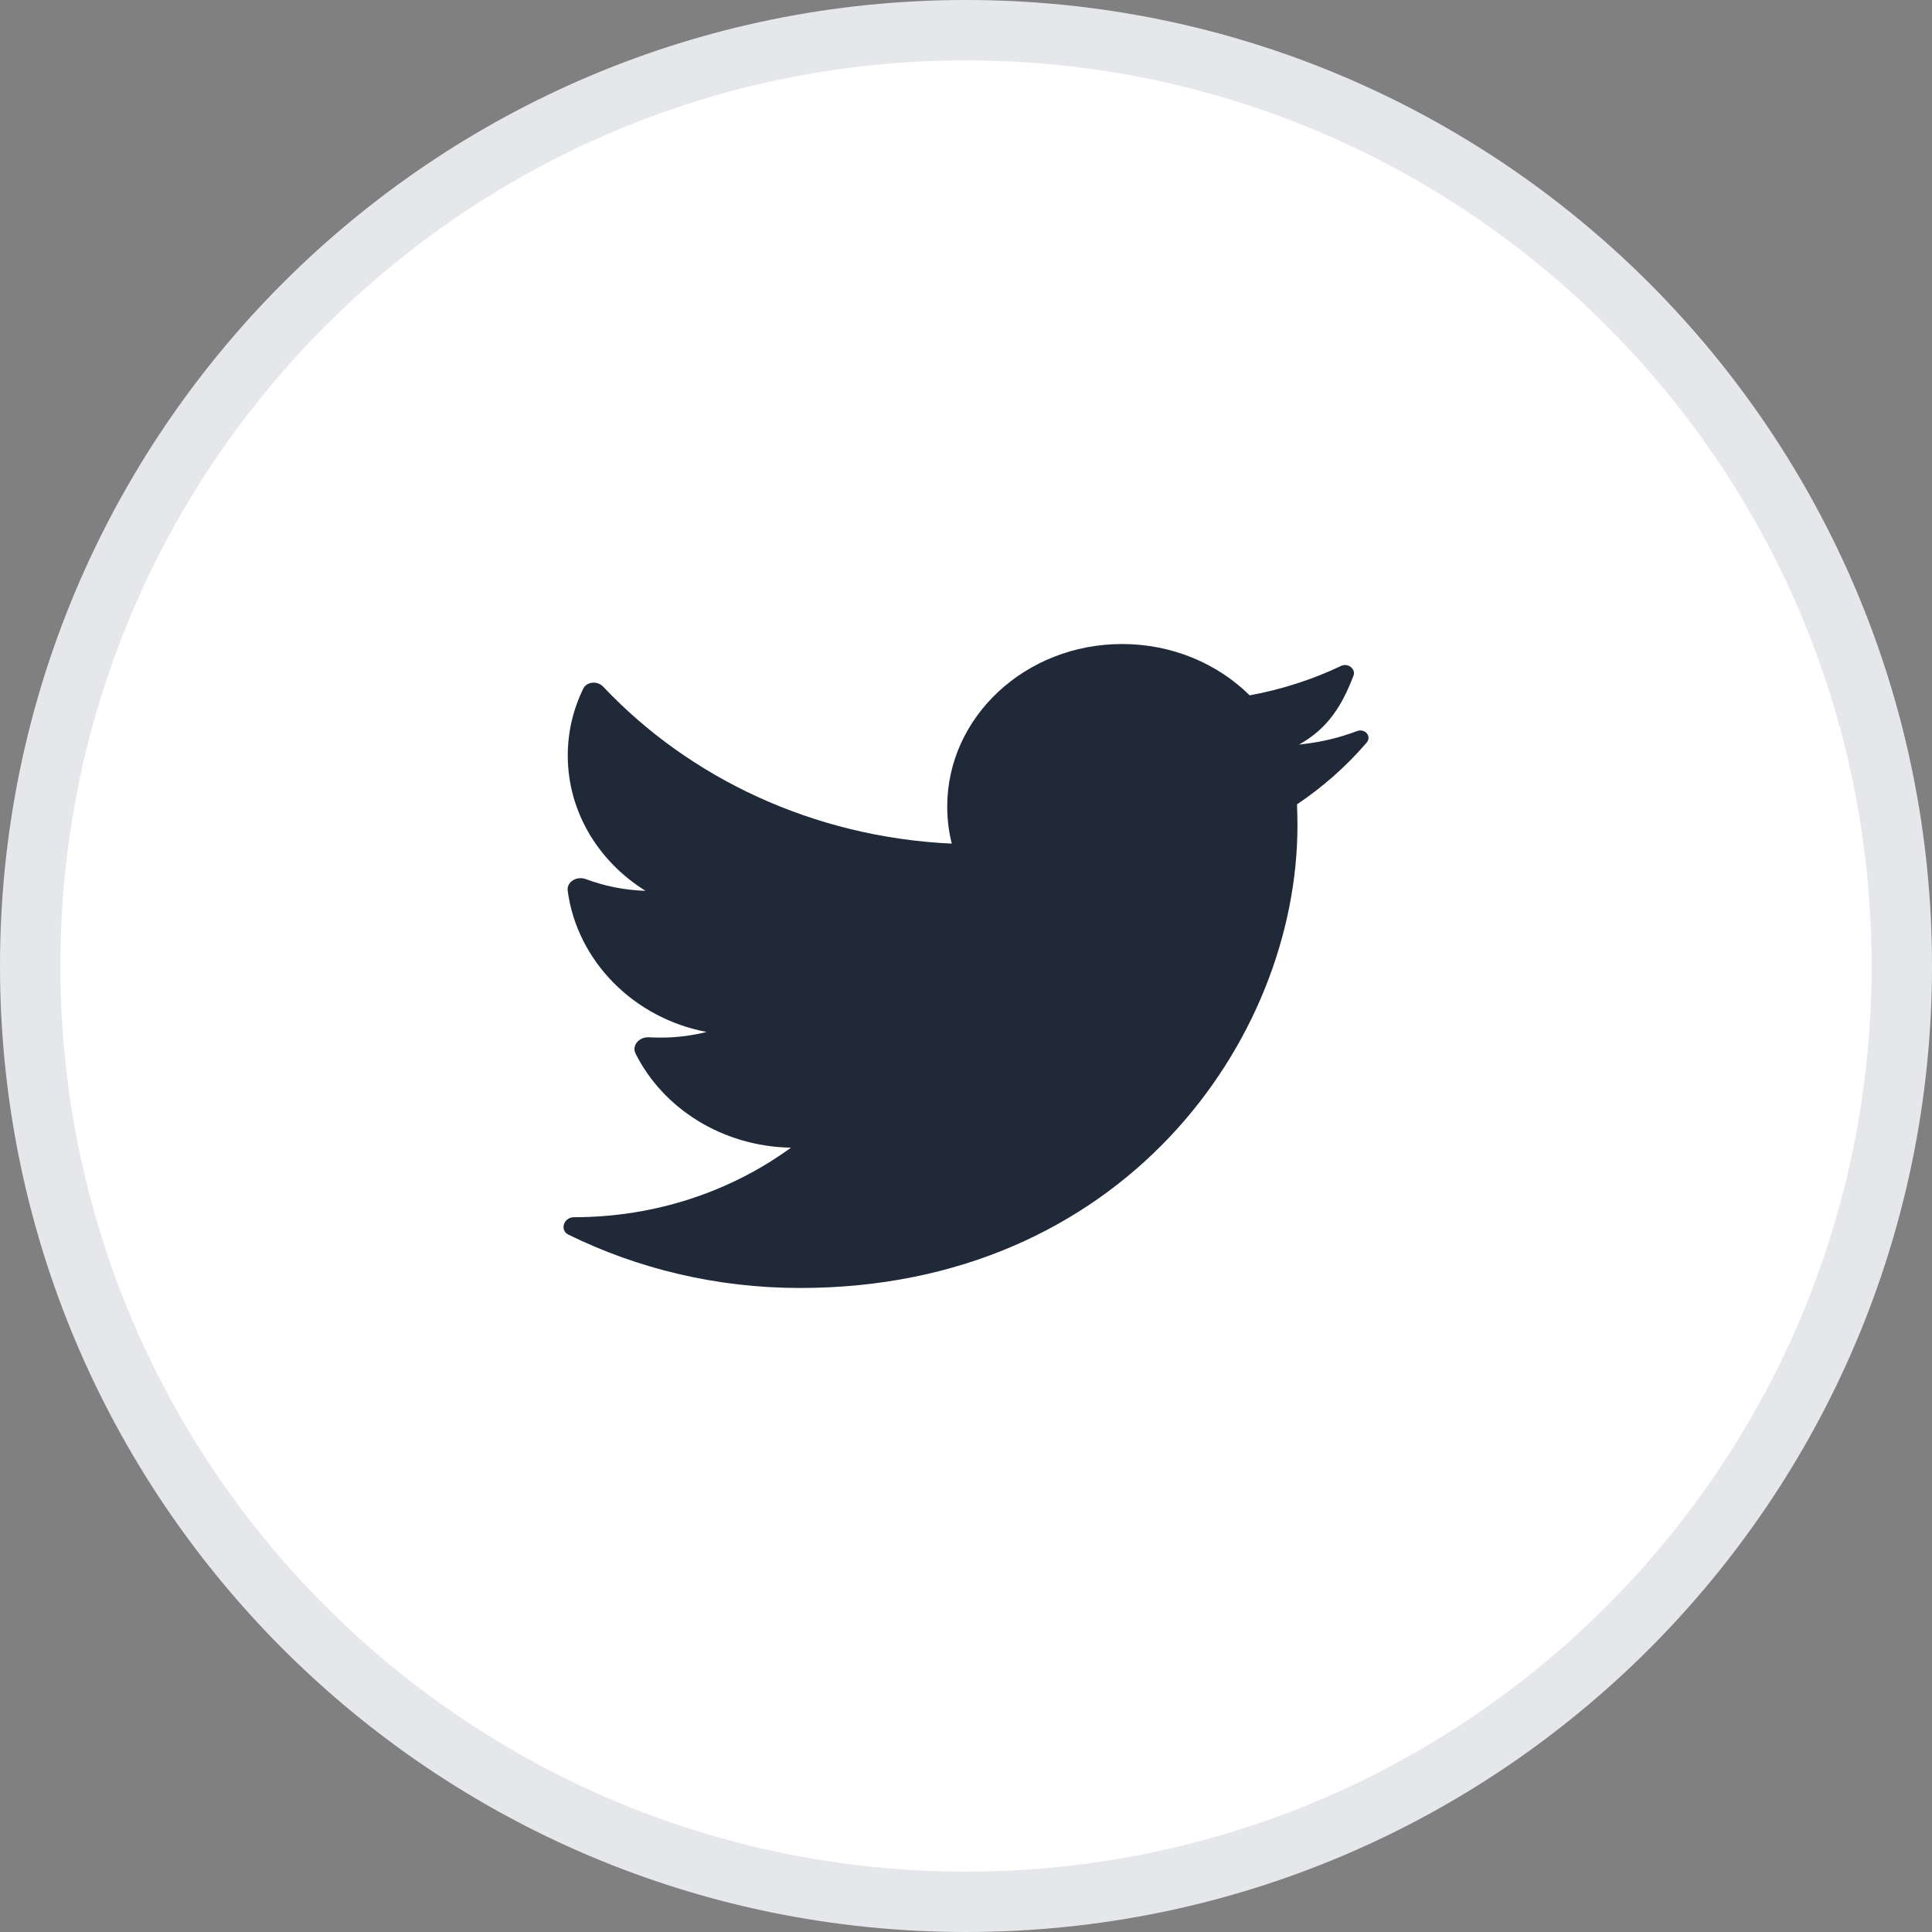 <svg width="32" height="32" viewBox="0 0 32 32" fill="none" xmlns="http://www.w3.org/2000/svg">
<rect x="0" y="0" width="32" height="32" fill="#808080" stroke="none"/>
<path d="M0.5 16C0.5 7.44 7.44 0.5 16 0.5C24.56 0.5 31.5 7.44 31.5 16C31.5 24.56 24.56 31.5 16 31.5C7.44 31.5 0.5 24.56 0.5 16Z" fill="white" stroke="#E5E7EB"/>
<path d="M22.636 12.3C22.725 12.196 22.608 12.06 22.477 12.109C22.182 12.218 21.913 12.289 21.516 12.333C22.005 12.061 22.232 11.672 22.417 11.195C22.462 11.08 22.327 10.975 22.212 11.03C21.741 11.254 21.233 11.419 20.698 11.517C20.17 10.994 19.418 10.667 18.585 10.667C16.986 10.667 15.689 11.873 15.689 13.36C15.689 13.571 15.715 13.776 15.764 13.973C13.466 13.866 11.416 12.883 9.992 11.375C9.895 11.272 9.717 11.286 9.657 11.412C9.495 11.748 9.404 12.121 9.404 12.514C9.404 13.447 9.915 14.272 10.692 14.755C10.344 14.744 10.011 14.676 9.704 14.561C9.554 14.505 9.383 14.604 9.403 14.754C9.557 15.912 10.494 16.866 11.704 17.092C11.461 17.154 11.205 17.186 10.94 17.186C10.876 17.186 10.812 17.184 10.749 17.181C10.589 17.171 10.459 17.314 10.527 17.451C10.981 18.357 11.961 18.989 13.101 19.009C12.11 19.731 10.861 20.161 9.505 20.161C9.338 20.161 9.266 20.377 9.414 20.449C10.56 21.013 11.866 21.333 13.252 21.333C18.578 21.333 21.49 17.23 21.49 13.672C21.49 13.555 21.487 13.439 21.482 13.323C21.914 13.033 22.303 12.688 22.636 12.3Z" fill="#1F2937"/>
</svg>
